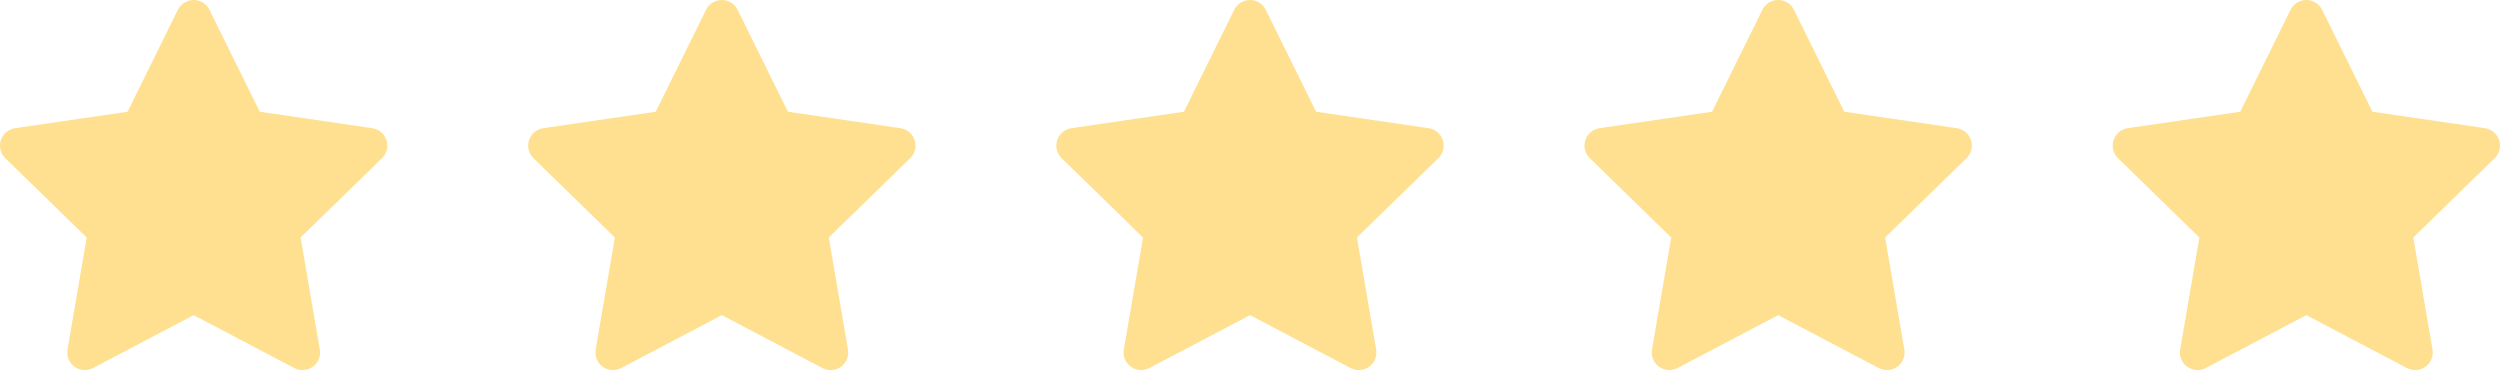 <svg xmlns="http://www.w3.org/2000/svg" width="142" height="21.02" viewBox="0 0 142 21.02"><g id="Group_1463" data-name="Group 1463" transform="translate(-833 -794.49)"><g id="Group_506" data-name="Group 506" transform="translate(-168 -857.51)"><path id="Path_726" data-name="Path 726" d="M876,1276l3.09,6.26,6.91,1.01-5,4.87,1.18,6.88-6.18-3.25-6.18,3.25,1.18-6.88-5-4.87,6.91-1.01Z" transform="translate(136 377)" fill="#fee090" stroke="#fee090" stroke-linecap="round" stroke-linejoin="round" stroke-width="2"></path></g><g id="Group_1288" data-name="Group 1288" transform="translate(-138 -857.51)"><path id="Path_726-2" data-name="Path 726" d="M876,1276l3.09,6.26,6.91,1.01-5,4.87,1.18,6.88-6.18-3.25-6.18,3.25,1.18-6.88-5-4.87,6.91-1.01Z" transform="translate(136 377)" fill="#fee090" stroke="#fee090" stroke-linecap="round" stroke-linejoin="round" stroke-width="2"></path></g><g id="Group_1289" data-name="Group 1289" transform="translate(-108 -857.51)"><path id="Path_726-3" data-name="Path 726" d="M876,1276l3.09,6.26,6.91,1.01-5,4.87,1.18,6.88-6.18-3.25-6.18,3.25,1.18-6.88-5-4.87,6.91-1.01Z" transform="translate(136 377)" fill="#fee090" stroke="#fee090" stroke-linecap="round" stroke-linejoin="round" stroke-width="2"></path></g><g id="Group_1290" data-name="Group 1290" transform="translate(-78 -857.51)"><path id="Path_726-4" data-name="Path 726" d="M876,1276l3.09,6.26,6.91,1.01-5,4.87,1.18,6.88-6.18-3.25-6.18,3.25,1.18-6.88-5-4.87,6.91-1.01Z" transform="translate(136 377)" fill="#fee090" stroke="#fee090" stroke-linecap="round" stroke-linejoin="round" stroke-width="2"></path></g><g id="Group_1291" data-name="Group 1291" transform="translate(-48 -857.51)"><path id="Path_726-5" data-name="Path 726" d="M876,1276l3.09,6.26,6.91,1.01-5,4.87,1.18,6.88-6.18-3.25-6.18,3.25,1.18-6.88-5-4.87,6.91-1.01Z" transform="translate(136 377)" fill="#fee090" stroke="#fee090" stroke-linecap="round" stroke-linejoin="round" stroke-width="2"></path></g></g></svg>